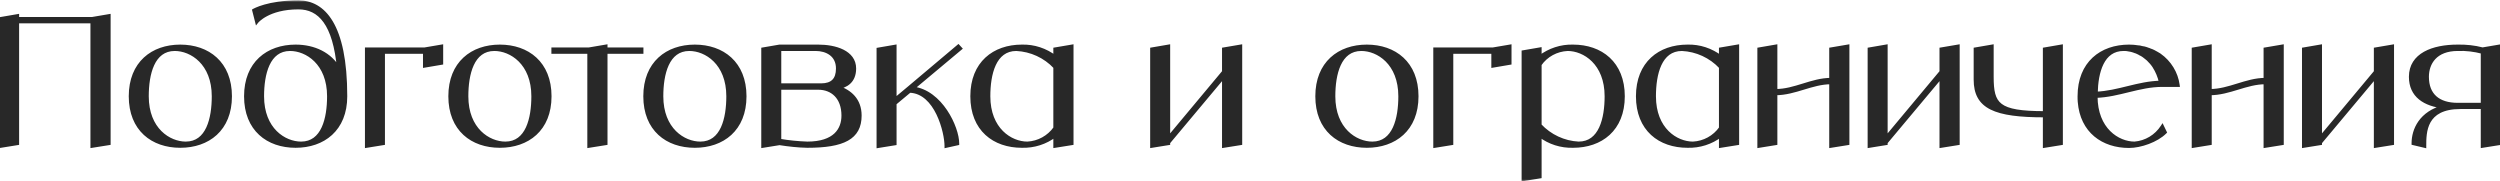 <?xml version="1.0" encoding="UTF-8"?> <svg xmlns="http://www.w3.org/2000/svg" width="565" height="41" viewBox="0 0 565 41" fill="none"><mask id="path-1-outside-1_113_118" maskUnits="userSpaceOnUse" x="-1" y="0" width="567" height="41" fill="black"><rect fill="white" x="-1" width="567" height="41"></rect><path d="M20.84 4.24L24.6 3.6V32.4L20.84 33V4.88H3.92V32.4L0.2 33V4.24L3.92 3.6V4.24H20.84ZM40.739 10.48C46.979 10.48 52.019 14.24 52.019 21.76C52.019 29.28 46.979 33 40.739 33C34.499 33 29.499 29.28 29.499 21.76C29.499 14.24 34.499 10.48 40.739 10.48ZM41.979 32.4C46.979 32.4 48.259 26.76 48.259 21.76C48.259 14.24 43.259 11.12 39.499 11.12C34.499 11.12 33.219 16.76 33.219 21.76C33.219 29.28 38.219 32.4 41.979 32.4ZM67.439 0.48C73.039 0.48 78.079 5.48 78.079 21.76C78.079 29.28 73.039 33 66.799 33C60.559 33 55.559 29.28 55.559 21.76C55.559 14.24 60.559 10.48 66.799 10.48C70.999 10.48 74.599 12.2 76.559 15.56C75.639 5.32 72.199 1.72 67.439 1.72C60.559 1.72 58.039 4.88 58.039 4.88L57.399 2.36C57.399 2.36 60.559 0.48 67.439 0.48ZM68.039 32.4C73.039 32.4 74.319 26.76 74.319 21.76C74.319 14.24 69.319 11.12 65.559 11.12C60.559 11.12 59.279 16.76 59.279 21.76C59.279 29.28 64.279 32.4 68.039 32.4ZM95.998 11.12L99.757 10.48V14.24L95.998 14.88V11.76H86.597V32.4L82.877 33V11.12H95.998ZM112.966 10.48C119.206 10.48 124.246 14.24 124.246 21.76C124.246 29.28 119.206 33 112.966 33C106.726 33 101.726 29.28 101.726 21.76C101.726 14.24 106.726 10.48 112.966 10.48ZM114.206 32.4C119.206 32.4 120.486 26.76 120.486 21.76C120.486 14.24 115.486 11.12 111.726 11.12C106.726 11.12 105.446 16.76 105.446 21.76C105.446 29.28 110.446 32.4 114.206 32.4ZM145.015 11.12V11.76H136.895V32.4L133.135 33V11.76H125.015V11.12H133.135L136.895 10.48V11.12H145.015ZM157.028 10.48C163.268 10.48 168.308 14.24 168.308 21.76C168.308 29.28 163.268 33 157.028 33C150.788 33 145.788 29.28 145.788 21.76C145.788 14.24 150.788 10.48 157.028 10.48ZM158.268 32.4C163.268 32.4 164.548 26.76 164.548 21.76C164.548 14.24 159.548 11.12 155.788 11.12C150.788 11.12 149.508 16.76 149.508 21.76C149.508 29.28 154.508 32.4 158.268 32.4ZM189.328 19.76C192.128 20.64 194.328 22.6 194.328 26.12C194.328 31.16 190.568 33 182.448 33C180.328 32.96 178.248 32.72 176.168 32.4L172.448 33V11.12L176.168 10.48H184.928C188.768 10.48 193.088 11.76 193.088 15.48C193.088 18.48 191.088 19.48 189.328 19.76ZM176.168 11.12V19.24H185.568C188.088 19.24 189.328 18 189.328 15.48C189.328 12.36 186.808 11.12 184.328 11.12H176.168ZM182.448 32.4C188.688 32.4 190.568 29.28 190.568 26.12C190.568 22 188.088 19.88 184.928 19.88H176.168V31.76C178.248 32.12 180.328 32.32 182.448 32.4ZM206.263 19.96C212.623 20.68 216.383 28.84 216.383 32.44L213.863 33C213.863 29.92 211.663 20.76 205.583 20.56L202.223 23.36V32.44L198.503 33.04V11.16L202.223 10.52V22.56L205.383 19.92L216.583 10.48L217.023 10.96L206.263 19.96ZM238.455 11.12L242.215 10.48V32.4L238.455 33V30.6C236.295 32.24 233.655 33.08 230.935 33C224.695 33 219.695 29.28 219.695 21.76C219.695 14.24 224.695 10.48 230.935 10.48C233.655 10.4 236.295 11.28 238.455 12.92V11.12ZM232.175 32.4C234.695 32.28 237.015 31 238.455 28.96V15.16C236.175 12.72 233.015 11.28 229.695 11.12C224.695 11.12 223.415 16.76 223.415 21.76C223.415 29.28 228.415 32.4 232.175 32.4ZM276.578 11.12L280.338 10.48V32.4L276.578 33V17.24L264.058 32.2V32.4L260.338 33V11.12L264.058 10.48V31.24L276.578 16.24V11.12ZM308.903 10.48C315.143 10.48 320.183 14.24 320.183 21.76C320.183 29.28 315.143 33 308.903 33C302.663 33 297.663 29.28 297.663 21.76C297.663 14.24 302.663 10.48 308.903 10.48ZM310.143 32.4C315.143 32.4 316.423 26.76 316.423 21.76C316.423 14.24 311.423 11.12 307.663 11.12C302.663 11.12 301.383 16.76 301.383 21.76C301.383 29.28 306.383 32.4 310.143 32.4ZM337.443 11.12L341.203 10.48V14.24L337.443 14.88V11.76H328.043V32.4L324.323 33V11.12H337.443ZM355.524 10.48C361.764 10.48 366.804 14.24 366.804 21.76C366.804 29.28 361.764 33 355.524 33C352.804 33.08 350.164 32.24 348.004 30.6V39.92L344.284 40.52V11.76L348.004 11.12V12.92C350.164 11.28 352.804 10.4 355.524 10.48ZM356.764 32.4C361.764 32.4 363.044 26.76 363.044 21.76C363.044 14.24 358.044 11.12 354.284 11.12C351.764 11.24 349.444 12.48 348.004 14.56V28.32C350.284 30.76 353.444 32.24 356.764 32.4ZM388.884 11.12L392.644 10.48V32.4L388.884 33V30.6C386.724 32.24 384.084 33.08 381.364 33C375.124 33 370.124 29.28 370.124 21.76C370.124 14.24 375.124 10.48 381.364 10.48C384.084 10.4 386.724 11.28 388.884 12.92V11.12ZM382.604 32.4C385.124 32.28 387.444 31 388.884 28.96V15.16C386.604 12.72 383.444 11.28 380.124 11.12C375.124 11.12 373.844 16.76 373.844 21.76C373.844 29.28 378.844 32.4 382.604 32.4ZM413.805 11.12L417.565 10.48V32.4L413.805 33V18.64C409.445 18.64 405.685 21.12 401.285 21.12V32.4L397.565 33V11.12L401.285 10.48V20.52C405.685 20.52 409.445 18 413.805 18V11.12ZM438.727 11.12L442.487 10.48V32.4L438.727 33V17.24L426.207 32.2V32.4L422.487 33V11.12L426.207 10.48V31.24L438.727 16.24V11.12ZM462.089 11.12L465.809 10.48V32.4L462.089 33V26.12C450.809 26.12 446.449 24.24 446.449 18V11.12L450.169 10.48V17.36C450.169 23.64 451.449 25.52 462.089 25.52V11.12ZM482.409 32.4C484.969 32.2 487.289 30.8 488.689 28.64L489.289 29.88C487.409 31.76 483.769 33.04 481.169 33.04C475.289 33.04 470.489 29.68 469.969 23C469.929 22.6 469.929 22.2 469.929 21.76C469.929 14.24 474.929 10.48 481.169 10.48C481.489 10.48 481.849 10.52 482.169 10.52C482.289 10.52 482.409 10.56 482.529 10.56C482.729 10.6 482.929 10.6 483.129 10.64C483.289 10.64 483.409 10.68 483.569 10.68C483.729 10.72 483.889 10.76 484.049 10.8C484.209 10.84 484.369 10.88 484.529 10.88C484.689 10.92 484.809 10.96 484.969 11C485.129 11.04 485.289 11.12 485.409 11.16C485.569 11.2 485.689 11.24 485.849 11.32C485.969 11.36 486.129 11.44 486.289 11.48C486.409 11.56 486.529 11.6 486.649 11.64C486.809 11.72 486.969 11.8 487.089 11.88C487.209 11.96 487.329 12 487.449 12.08C487.609 12.16 487.729 12.24 487.849 12.32C487.929 12.36 488.009 12.4 488.049 12.44C490.329 14.04 491.849 16.52 492.209 19.24H488.689C483.409 19.24 478.889 21.56 473.649 21.72V21.76C473.649 29.28 478.649 32.4 482.409 32.4ZM479.929 11.12C475.129 11.12 473.769 16.28 473.689 21.12C478.769 20.92 483.209 18.72 488.329 18.64C488.049 17.32 487.529 16.08 486.809 14.96C486.609 14.64 486.369 14.36 486.169 14.12C486.129 14.08 486.049 14 486.009 13.96C485.849 13.76 485.649 13.56 485.449 13.36C485.369 13.32 485.289 13.24 485.249 13.2C485.009 13 484.769 12.8 484.489 12.6C484.209 12.4 483.929 12.24 483.649 12.12C483.609 12.08 483.529 12.04 483.449 12C483.249 11.88 483.009 11.8 482.769 11.68C482.729 11.68 482.649 11.64 482.609 11.64C482.329 11.52 482.049 11.44 481.769 11.36C481.729 11.36 481.649 11.32 481.609 11.32C481.369 11.28 481.169 11.24 480.929 11.2C480.849 11.2 480.769 11.16 480.729 11.16C480.449 11.12 480.169 11.12 479.929 11.12ZM511.969 11.12L515.729 10.48V32.4L511.969 33V18.64C507.609 18.64 503.849 21.12 499.449 21.12V32.4L495.729 33V11.12L499.449 10.48V20.52C503.849 20.52 507.609 18 511.969 18V11.12ZM536.891 11.12L540.651 10.48V32.4L536.891 33V17.24L524.371 32.2V32.4L520.651 33V11.12L524.371 10.48V31.24L536.891 16.24V11.12ZM561.053 11.12L564.813 10.48V32.4L561.053 33V24.24H556.053C547.933 24.24 547.933 29.88 547.933 33L545.413 32.4C545.413 29.36 547.053 25.48 552.373 24.12C547.973 23.64 544.813 21.64 544.813 17.36C544.813 12.36 549.813 10.48 555.413 10.48C557.333 10.44 559.213 10.64 561.053 11.12ZM561.053 23.64V11.76C559.213 11.28 557.333 11.04 555.453 11.12C550.413 11.12 548.533 14.24 548.533 17.36C548.533 21.48 551.053 23.64 555.453 23.64H561.053Z"></path></mask><path d="M20.84 4.24L24.6 3.6V32.4L20.84 33V4.88H3.92V32.4L0.2 33V4.24L3.92 3.6V4.24H20.84ZM40.739 10.48C46.979 10.48 52.019 14.24 52.019 21.76C52.019 29.28 46.979 33 40.739 33C34.499 33 29.499 29.28 29.499 21.76C29.499 14.24 34.499 10.48 40.739 10.48ZM41.979 32.4C46.979 32.4 48.259 26.76 48.259 21.76C48.259 14.24 43.259 11.12 39.499 11.12C34.499 11.12 33.219 16.76 33.219 21.76C33.219 29.28 38.219 32.4 41.979 32.4ZM67.439 0.48C73.039 0.48 78.079 5.48 78.079 21.76C78.079 29.28 73.039 33 66.799 33C60.559 33 55.559 29.28 55.559 21.76C55.559 14.24 60.559 10.48 66.799 10.48C70.999 10.48 74.599 12.2 76.559 15.56C75.639 5.32 72.199 1.72 67.439 1.72C60.559 1.72 58.039 4.88 58.039 4.88L57.399 2.36C57.399 2.36 60.559 0.48 67.439 0.48ZM68.039 32.4C73.039 32.4 74.319 26.76 74.319 21.76C74.319 14.24 69.319 11.12 65.559 11.12C60.559 11.12 59.279 16.76 59.279 21.76C59.279 29.28 64.279 32.4 68.039 32.4ZM95.998 11.12L99.757 10.48V14.24L95.998 14.88V11.76H86.597V32.4L82.877 33V11.12H95.998ZM112.966 10.48C119.206 10.48 124.246 14.24 124.246 21.76C124.246 29.28 119.206 33 112.966 33C106.726 33 101.726 29.28 101.726 21.76C101.726 14.24 106.726 10.48 112.966 10.48ZM114.206 32.4C119.206 32.4 120.486 26.76 120.486 21.76C120.486 14.24 115.486 11.12 111.726 11.12C106.726 11.12 105.446 16.76 105.446 21.76C105.446 29.28 110.446 32.4 114.206 32.4ZM145.015 11.12V11.76H136.895V32.4L133.135 33V11.76H125.015V11.12H133.135L136.895 10.48V11.12H145.015ZM157.028 10.48C163.268 10.48 168.308 14.24 168.308 21.76C168.308 29.28 163.268 33 157.028 33C150.788 33 145.788 29.28 145.788 21.76C145.788 14.24 150.788 10.48 157.028 10.48ZM158.268 32.4C163.268 32.4 164.548 26.76 164.548 21.76C164.548 14.24 159.548 11.12 155.788 11.12C150.788 11.12 149.508 16.76 149.508 21.76C149.508 29.28 154.508 32.4 158.268 32.4ZM189.328 19.76C192.128 20.64 194.328 22.6 194.328 26.12C194.328 31.16 190.568 33 182.448 33C180.328 32.96 178.248 32.72 176.168 32.4L172.448 33V11.12L176.168 10.48H184.928C188.768 10.48 193.088 11.76 193.088 15.48C193.088 18.48 191.088 19.48 189.328 19.76ZM176.168 11.12V19.24H185.568C188.088 19.24 189.328 18 189.328 15.48C189.328 12.36 186.808 11.12 184.328 11.12H176.168ZM182.448 32.4C188.688 32.4 190.568 29.28 190.568 26.12C190.568 22 188.088 19.88 184.928 19.88H176.168V31.76C178.248 32.12 180.328 32.32 182.448 32.4ZM206.263 19.96C212.623 20.68 216.383 28.84 216.383 32.44L213.863 33C213.863 29.92 211.663 20.76 205.583 20.56L202.223 23.36V32.44L198.503 33.04V11.16L202.223 10.52V22.56L205.383 19.92L216.583 10.48L217.023 10.96L206.263 19.96ZM238.455 11.12L242.215 10.48V32.4L238.455 33V30.6C236.295 32.24 233.655 33.08 230.935 33C224.695 33 219.695 29.28 219.695 21.76C219.695 14.24 224.695 10.48 230.935 10.48C233.655 10.4 236.295 11.28 238.455 12.92V11.12ZM232.175 32.4C234.695 32.28 237.015 31 238.455 28.96V15.16C236.175 12.72 233.015 11.28 229.695 11.12C224.695 11.12 223.415 16.76 223.415 21.76C223.415 29.28 228.415 32.4 232.175 32.4ZM276.578 11.12L280.338 10.48V32.4L276.578 33V17.24L264.058 32.2V32.4L260.338 33V11.12L264.058 10.48V31.24L276.578 16.24V11.12ZM308.903 10.48C315.143 10.48 320.183 14.24 320.183 21.76C320.183 29.28 315.143 33 308.903 33C302.663 33 297.663 29.28 297.663 21.76C297.663 14.24 302.663 10.48 308.903 10.48ZM310.143 32.4C315.143 32.4 316.423 26.76 316.423 21.76C316.423 14.24 311.423 11.12 307.663 11.12C302.663 11.12 301.383 16.76 301.383 21.76C301.383 29.28 306.383 32.4 310.143 32.4ZM337.443 11.12L341.203 10.48V14.24L337.443 14.88V11.76H328.043V32.4L324.323 33V11.12H337.443ZM355.524 10.48C361.764 10.48 366.804 14.24 366.804 21.76C366.804 29.28 361.764 33 355.524 33C352.804 33.08 350.164 32.24 348.004 30.6V39.92L344.284 40.52V11.76L348.004 11.12V12.92C350.164 11.28 352.804 10.4 355.524 10.48ZM356.764 32.4C361.764 32.4 363.044 26.76 363.044 21.76C363.044 14.24 358.044 11.12 354.284 11.12C351.764 11.24 349.444 12.48 348.004 14.56V28.32C350.284 30.76 353.444 32.24 356.764 32.4ZM388.884 11.12L392.644 10.48V32.4L388.884 33V30.6C386.724 32.24 384.084 33.08 381.364 33C375.124 33 370.124 29.28 370.124 21.76C370.124 14.24 375.124 10.48 381.364 10.48C384.084 10.4 386.724 11.28 388.884 12.92V11.12ZM382.604 32.4C385.124 32.28 387.444 31 388.884 28.96V15.16C386.604 12.72 383.444 11.28 380.124 11.12C375.124 11.12 373.844 16.76 373.844 21.76C373.844 29.28 378.844 32.4 382.604 32.4ZM413.805 11.12L417.565 10.48V32.4L413.805 33V18.64C409.445 18.64 405.685 21.12 401.285 21.12V32.4L397.565 33V11.12L401.285 10.48V20.52C405.685 20.52 409.445 18 413.805 18V11.12ZM438.727 11.12L442.487 10.48V32.4L438.727 33V17.24L426.207 32.2V32.4L422.487 33V11.12L426.207 10.48V31.24L438.727 16.24V11.12ZM462.089 11.12L465.809 10.48V32.4L462.089 33V26.12C450.809 26.12 446.449 24.24 446.449 18V11.12L450.169 10.48V17.36C450.169 23.64 451.449 25.52 462.089 25.52V11.12ZM482.409 32.4C484.969 32.2 487.289 30.8 488.689 28.64L489.289 29.88C487.409 31.76 483.769 33.04 481.169 33.04C475.289 33.04 470.489 29.68 469.969 23C469.929 22.6 469.929 22.2 469.929 21.76C469.929 14.24 474.929 10.48 481.169 10.48C481.489 10.48 481.849 10.52 482.169 10.52C482.289 10.52 482.409 10.56 482.529 10.56C482.729 10.6 482.929 10.6 483.129 10.64C483.289 10.64 483.409 10.68 483.569 10.68C483.729 10.72 483.889 10.76 484.049 10.8C484.209 10.84 484.369 10.88 484.529 10.88C484.689 10.92 484.809 10.96 484.969 11C485.129 11.04 485.289 11.12 485.409 11.16C485.569 11.2 485.689 11.24 485.849 11.32C485.969 11.36 486.129 11.44 486.289 11.48C486.409 11.56 486.529 11.6 486.649 11.64C486.809 11.72 486.969 11.8 487.089 11.88C487.209 11.96 487.329 12 487.449 12.08C487.609 12.16 487.729 12.24 487.849 12.32C487.929 12.36 488.009 12.4 488.049 12.44C490.329 14.04 491.849 16.52 492.209 19.24H488.689C483.409 19.24 478.889 21.56 473.649 21.72V21.76C473.649 29.28 478.649 32.4 482.409 32.4ZM479.929 11.12C475.129 11.12 473.769 16.28 473.689 21.12C478.769 20.92 483.209 18.72 488.329 18.64C488.049 17.32 487.529 16.08 486.809 14.96C486.609 14.64 486.369 14.36 486.169 14.12C486.129 14.08 486.049 14 486.009 13.96C485.849 13.76 485.649 13.56 485.449 13.36C485.369 13.32 485.289 13.24 485.249 13.2C485.009 13 484.769 12.8 484.489 12.6C484.209 12.4 483.929 12.24 483.649 12.12C483.609 12.08 483.529 12.04 483.449 12C483.249 11.88 483.009 11.8 482.769 11.68C482.729 11.68 482.649 11.64 482.609 11.64C482.329 11.52 482.049 11.44 481.769 11.36C481.729 11.36 481.649 11.32 481.609 11.32C481.369 11.28 481.169 11.24 480.929 11.2C480.849 11.2 480.769 11.16 480.729 11.16C480.449 11.12 480.169 11.12 479.929 11.12ZM511.969 11.12L515.729 10.48V32.4L511.969 33V18.64C507.609 18.64 503.849 21.12 499.449 21.12V32.4L495.729 33V11.12L499.449 10.48V20.52C503.849 20.52 507.609 18 511.969 18V11.12ZM536.891 11.12L540.651 10.48V32.4L536.891 33V17.24L524.371 32.2V32.4L520.651 33V11.12L524.371 10.48V31.24L536.891 16.24V11.12ZM561.053 11.12L564.813 10.48V32.4L561.053 33V24.24H556.053C547.933 24.24 547.933 29.88 547.933 33L545.413 32.4C545.413 29.36 547.053 25.48 552.373 24.12C547.973 23.64 544.813 21.64 544.813 17.36C544.813 12.36 549.813 10.48 555.413 10.48C557.333 10.44 559.213 10.64 561.053 11.12ZM561.053 23.64V11.76C559.213 11.28 557.333 11.04 555.453 11.12C550.413 11.12 548.533 14.24 548.533 17.36C548.533 21.48 551.053 23.64 555.453 23.64H561.053Z" fill="#282828"></path><path d="M20.84 4.24V4.64H20.874L20.907 4.634L20.84 4.24ZM24.6 3.6H25V3.126L24.533 3.206L24.6 3.6ZM24.6 32.4L24.663 32.795L25 32.741V32.4H24.6ZM20.84 33H20.44V33.469L20.903 33.395L20.84 33ZM20.84 4.88H21.24V4.48H20.84V4.88ZM3.92 4.88V4.48H3.52V4.88H3.92ZM3.92 32.4L3.984 32.795L4.32 32.741V32.4H3.92ZM0.2 33H-0.2V33.47L0.264 33.395L0.2 33ZM0.2 4.24L0.132 3.846L-0.2 3.903V4.24H0.2ZM3.92 3.6H4.32V3.125L3.852 3.206L3.92 3.6ZM3.92 4.24H3.52V4.64H3.92V4.24ZM20.907 4.634L24.667 3.994L24.533 3.206L20.773 3.846L20.907 4.634ZM24.2 3.6V32.4H25V3.6H24.2ZM24.537 32.005L20.777 32.605L20.903 33.395L24.663 32.795L24.537 32.005ZM21.24 33V4.88H20.44V33H21.24ZM20.84 4.48H3.92V5.28H20.84V4.48ZM3.52 4.88V32.4H4.32V4.88H3.52ZM3.856 32.005L0.136 32.605L0.264 33.395L3.984 32.795L3.856 32.005ZM0.6 33V4.24H-0.2V33H0.6ZM0.268 4.634L3.988 3.994L3.852 3.206L0.132 3.846L0.268 4.634ZM3.52 3.6V4.24H4.32V3.6H3.52ZM3.92 4.64H20.84V3.84H3.92V4.64ZM40.739 10.88C43.781 10.88 46.497 11.796 48.448 13.594C50.394 15.387 51.619 18.094 51.619 21.76H52.419C52.419 17.906 51.125 14.973 48.99 13.006C46.862 11.044 43.938 10.08 40.739 10.08V10.88ZM51.619 21.76C51.619 25.425 50.394 28.122 48.449 29.905C46.498 31.693 43.782 32.6 40.739 32.6V33.4C43.936 33.4 46.861 32.447 48.99 30.495C51.124 28.538 52.419 25.614 52.419 21.76H51.619ZM40.739 32.6C37.697 32.6 34.991 31.694 33.05 29.906C31.115 28.123 29.899 25.427 29.899 21.76H29.099C29.099 25.613 30.384 28.537 32.508 30.494C34.628 32.447 37.542 33.4 40.739 33.4V32.6ZM29.899 21.76C29.899 18.093 31.115 15.386 33.051 13.594C34.992 11.796 37.698 10.88 40.739 10.88V10.08C37.541 10.08 34.627 11.044 32.508 13.007C30.384 14.974 29.099 17.907 29.099 21.76H29.899ZM41.979 32.8C43.31 32.8 44.412 32.423 45.307 31.763C46.198 31.106 46.865 30.184 47.357 29.123C48.338 27.011 48.659 24.282 48.659 21.76H47.859C47.859 24.238 47.541 26.829 46.632 28.787C46.179 29.761 45.588 30.562 44.833 31.119C44.082 31.672 43.149 32 41.979 32V32.8ZM48.659 21.76C48.659 14.019 43.48 10.72 39.499 10.72V11.52C43.038 11.52 47.859 14.461 47.859 21.76H48.659ZM39.499 10.72C38.169 10.72 37.067 11.097 36.171 11.757C35.28 12.414 34.614 13.336 34.122 14.396C33.141 16.509 32.819 19.238 32.819 21.76H33.619C33.619 19.282 33.938 16.691 34.847 14.733C35.3 13.759 35.891 12.958 36.646 12.401C37.397 11.848 38.33 11.52 39.499 11.52V10.72ZM32.819 21.76C32.819 29.501 37.998 32.8 41.979 32.8V32C38.44 32 33.619 29.059 33.619 21.76H32.819ZM76.559 15.56L76.213 15.761L76.957 15.524L76.559 15.56ZM58.039 4.88L57.651 4.978L57.849 5.759L58.352 5.129L58.039 4.88ZM57.399 2.36L57.194 2.016L56.938 2.169L57.011 2.458L57.399 2.36ZM67.439 0.88C70.095 0.88 72.626 2.053 74.515 5.22C76.421 8.414 77.679 13.649 77.679 21.76H78.479C78.479 13.591 77.216 8.186 75.202 4.81C73.171 1.407 70.382 0.08 67.439 0.08V0.88ZM77.679 21.76C77.679 25.425 76.454 28.122 74.508 29.905C72.558 31.693 69.842 32.6 66.799 32.6V33.4C69.996 33.4 72.92 32.447 75.049 30.495C77.184 28.538 78.479 25.614 78.479 21.76H77.679ZM66.799 32.6C63.756 32.6 61.05 31.694 59.11 29.906C57.175 28.123 55.959 25.427 55.959 21.76H55.159C55.159 25.613 56.443 28.537 58.568 30.494C60.687 32.447 63.602 33.4 66.799 33.4V32.6ZM55.959 21.76C55.959 18.093 57.175 15.386 59.111 13.594C61.051 11.796 63.757 10.88 66.799 10.88V10.08C63.601 10.08 60.686 11.044 58.567 13.007C56.443 14.974 55.159 17.907 55.159 21.76H55.959ZM66.799 10.88C70.889 10.88 74.34 12.55 76.213 15.761L76.904 15.358C74.858 11.85 71.109 10.08 66.799 10.08V10.88ZM76.957 15.524C76.495 10.376 75.395 6.831 73.763 4.566C72.113 2.275 69.939 1.32 67.439 1.32V2.12C69.699 2.12 71.624 2.965 73.114 5.034C74.623 7.129 75.703 10.504 76.16 15.596L76.957 15.524ZM67.439 1.32C63.935 1.32 61.52 2.125 59.971 2.947C59.198 3.357 58.644 3.769 58.279 4.083C58.097 4.24 57.962 4.373 57.871 4.468C57.825 4.516 57.791 4.554 57.767 4.582C57.755 4.596 57.746 4.607 57.739 4.615C57.735 4.619 57.733 4.622 57.73 4.625C57.729 4.626 57.728 4.627 57.728 4.628C57.727 4.629 57.727 4.629 57.727 4.63C57.727 4.63 57.726 4.63 57.726 4.63C57.726 4.63 57.726 4.631 58.039 4.88C58.352 5.129 58.351 5.13 58.351 5.13C58.351 5.13 58.351 5.13 58.351 5.13C58.351 5.13 58.351 5.13 58.351 5.13C58.35 5.131 58.35 5.131 58.351 5.13C58.351 5.13 58.352 5.129 58.354 5.127C58.357 5.123 58.362 5.116 58.37 5.107C58.387 5.088 58.413 5.059 58.45 5.02C58.524 4.943 58.64 4.828 58.801 4.689C59.124 4.411 59.629 4.033 60.346 3.653C61.777 2.895 64.063 2.12 67.439 2.12V1.32ZM58.426 4.782L57.786 2.262L57.011 2.458L57.651 4.978L58.426 4.782ZM57.399 2.36C57.603 2.704 57.603 2.704 57.603 2.704C57.603 2.704 57.603 2.704 57.603 2.704C57.603 2.704 57.603 2.704 57.603 2.704C57.602 2.704 57.603 2.704 57.603 2.704C57.604 2.704 57.605 2.703 57.607 2.701C57.612 2.699 57.619 2.695 57.63 2.689C57.651 2.677 57.685 2.659 57.731 2.635C57.824 2.587 57.966 2.517 58.16 2.433C58.548 2.264 59.141 2.035 59.948 1.805C61.563 1.345 64.036 0.88 67.439 0.88V0.08C63.962 0.08 61.415 0.555 59.729 1.035C58.886 1.275 58.26 1.516 57.84 1.7C57.63 1.791 57.472 1.868 57.365 1.924C57.311 1.951 57.27 1.973 57.242 1.989C57.228 1.997 57.217 2.003 57.209 2.008C57.205 2.01 57.202 2.012 57.199 2.013C57.198 2.014 57.197 2.015 57.196 2.015C57.196 2.015 57.195 2.016 57.195 2.016C57.195 2.016 57.195 2.016 57.195 2.016C57.194 2.016 57.194 2.016 57.399 2.36ZM68.039 32.8C69.369 32.8 70.471 32.423 71.367 31.763C72.258 31.106 72.924 30.184 73.416 29.123C74.398 27.011 74.719 24.282 74.719 21.76H73.919C73.919 24.238 73.6 26.829 72.691 28.787C72.239 29.761 71.647 30.562 70.892 31.119C70.141 31.672 69.208 32 68.039 32V32.8ZM74.719 21.76C74.719 14.019 69.54 10.72 65.559 10.72V11.52C69.098 11.52 73.919 14.461 73.919 21.76H74.719ZM65.559 10.72C64.228 10.72 63.127 11.097 62.231 11.757C61.34 12.414 60.673 13.336 60.181 14.396C59.2 16.509 58.879 19.238 58.879 21.76H59.679C59.679 19.282 59.998 16.691 60.907 14.733C61.359 13.759 61.95 12.958 62.706 12.401C63.456 11.848 64.389 11.52 65.559 11.52V10.72ZM58.879 21.76C58.879 29.501 64.058 32.8 68.039 32.8V32C64.5 32 59.679 29.059 59.679 21.76H58.879ZM95.998 11.12V11.52H96.031L96.065 11.514L95.998 11.12ZM99.757 10.48H100.158V10.006L99.69 10.086L99.757 10.48ZM99.757 14.24L99.825 14.634L100.158 14.578V14.24H99.757ZM95.998 14.88H95.597V15.354L96.065 15.274L95.998 14.88ZM95.998 11.76H96.397V11.36H95.998V11.76ZM86.597 11.76V11.36H86.198V11.76H86.597ZM86.597 32.4L86.661 32.795L86.998 32.741V32.4H86.597ZM82.877 33H82.478V33.47L82.941 33.395L82.877 33ZM82.877 11.12V10.72H82.478V11.12H82.877ZM96.065 11.514L99.825 10.874L99.69 10.086L95.93 10.726L96.065 11.514ZM99.358 10.48V14.24H100.158V10.48H99.358ZM99.69 13.846L95.93 14.486L96.065 15.274L99.825 14.634L99.69 13.846ZM96.397 14.88V11.76H95.597V14.88H96.397ZM95.998 11.36H86.597V12.16H95.998V11.36ZM86.198 11.76V32.4H86.998V11.76H86.198ZM86.534 32.005L82.814 32.605L82.941 33.395L86.661 32.795L86.534 32.005ZM83.278 33V11.12H82.478V33H83.278ZM82.877 11.52H95.998V10.72H82.877V11.52ZM112.966 10.88C116.008 10.88 118.724 11.796 120.675 13.594C122.621 15.387 123.846 18.094 123.846 21.76H124.646C124.646 17.906 123.351 14.973 121.217 13.006C119.088 11.044 116.164 10.08 112.966 10.08V10.88ZM123.846 21.76C123.846 25.425 122.621 28.122 120.676 29.905C118.725 31.693 116.009 32.6 112.966 32.6V33.4C116.163 33.4 119.087 32.447 121.216 30.495C123.351 28.538 124.646 25.614 124.646 21.76H123.846ZM112.966 32.6C109.923 32.6 107.218 31.694 105.277 29.906C103.342 28.123 102.126 25.427 102.126 21.76H101.326C101.326 25.613 102.61 28.537 104.735 30.494C106.854 32.447 109.769 33.4 112.966 33.4V32.6ZM102.126 21.76C102.126 18.093 103.342 15.386 105.278 13.594C107.219 11.796 109.924 10.88 112.966 10.88V10.08C109.768 10.08 106.853 11.044 104.734 13.007C102.61 14.974 101.326 17.907 101.326 21.76H102.126ZM114.206 32.8C115.537 32.8 116.638 32.423 117.534 31.763C118.425 31.106 119.091 30.184 119.584 29.123C120.565 27.011 120.886 24.282 120.886 21.76H120.086C120.086 24.238 119.767 26.829 118.858 28.787C118.406 29.761 117.814 30.562 117.059 31.119C116.309 31.672 115.375 32 114.206 32V32.8ZM120.886 21.76C120.886 14.019 115.707 10.72 111.726 10.72V11.52C115.265 11.52 120.086 14.461 120.086 21.76H120.886ZM111.726 10.72C110.395 10.72 109.294 11.097 108.398 11.757C107.507 12.414 106.841 13.336 106.348 14.396C105.367 16.509 105.046 19.238 105.046 21.76H105.846C105.846 19.282 106.165 16.691 107.074 14.733C107.526 13.759 108.117 12.958 108.873 12.401C109.623 11.848 110.557 11.52 111.726 11.52V10.72ZM105.046 21.76C105.046 29.501 110.225 32.8 114.206 32.8V32C110.667 32 105.846 29.059 105.846 21.76H105.046ZM145.015 11.12H145.415V10.72H145.015V11.12ZM145.015 11.76V12.16H145.415V11.76H145.015ZM136.895 11.76V11.36H136.495V11.76H136.895ZM136.895 32.4L136.958 32.795L137.295 32.741V32.4H136.895ZM133.135 33H132.735V33.469L133.198 33.395L133.135 33ZM133.135 11.76H133.535V11.36H133.135V11.76ZM125.015 11.76H124.615V12.16H125.015V11.76ZM125.015 11.12V10.72H124.615V11.12H125.015ZM133.135 11.12V11.52H133.169L133.202 11.514L133.135 11.12ZM136.895 10.48H137.295V10.006L136.828 10.086L136.895 10.48ZM136.895 11.12H136.495V11.52H136.895V11.12ZM144.615 11.12V11.76H145.415V11.12H144.615ZM145.015 11.36H136.895V12.16H145.015V11.36ZM136.495 11.76V32.4H137.295V11.76H136.495ZM136.832 32.005L133.072 32.605L133.198 33.395L136.958 32.795L136.832 32.005ZM133.535 33V11.76H132.735V33H133.535ZM133.135 11.36H125.015V12.16H133.135V11.36ZM125.415 11.76V11.12H124.615V11.76H125.415ZM125.015 11.52H133.135V10.72H125.015V11.52ZM133.202 11.514L136.962 10.874L136.828 10.086L133.068 10.726L133.202 11.514ZM136.495 10.48V11.12H137.295V10.48H136.495ZM136.895 11.52H145.015V10.72H136.895V11.52ZM157.028 10.88C160.07 10.88 162.786 11.796 164.737 13.594C166.683 15.387 167.908 18.094 167.908 21.76H168.708C168.708 17.906 167.414 14.973 165.28 13.006C163.151 11.044 160.227 10.08 157.028 10.08V10.88ZM167.908 21.76C167.908 25.425 166.683 28.122 164.738 29.905C162.787 31.693 160.071 32.6 157.028 32.6V33.4C160.225 33.4 163.15 32.447 165.279 30.495C167.414 28.538 168.708 25.614 168.708 21.76H167.908ZM157.028 32.6C153.986 32.6 151.28 31.694 149.339 29.906C147.404 28.123 146.188 25.427 146.188 21.76H145.388C145.388 25.613 146.673 28.537 148.797 30.494C150.917 32.447 153.831 33.4 157.028 33.4V32.6ZM146.188 21.76C146.188 18.093 147.404 15.386 149.34 13.594C151.281 11.796 153.987 10.88 157.028 10.88V10.08C153.83 10.08 150.916 11.044 148.797 13.007C146.673 14.974 145.388 17.907 145.388 21.76H146.188ZM158.268 32.8C159.599 32.8 160.701 32.423 161.596 31.763C162.487 31.106 163.154 30.184 163.646 29.123C164.627 27.011 164.948 24.282 164.948 21.76H164.148C164.148 24.238 163.83 26.829 162.921 28.787C162.468 29.761 161.877 30.562 161.122 31.119C160.371 31.672 159.438 32 158.268 32V32.8ZM164.948 21.76C164.948 14.019 159.769 10.72 155.788 10.72V11.52C159.328 11.52 164.148 14.461 164.148 21.76H164.948ZM155.788 10.72C154.458 10.72 153.356 11.097 152.46 11.757C151.569 12.414 150.903 13.336 150.411 14.396C149.43 16.509 149.108 19.238 149.108 21.76H149.908C149.908 19.282 150.227 16.691 151.136 14.733C151.589 13.759 152.18 12.958 152.935 12.401C153.686 11.848 154.619 11.52 155.788 11.52V10.72ZM149.108 21.76C149.108 29.501 154.288 32.8 158.268 32.8V32C154.729 32 149.908 29.059 149.908 21.76H149.108ZM189.328 19.76L189.265 19.365L189.208 20.142L189.328 19.76ZM182.448 33L182.44 33.4H182.448V33ZM176.168 32.4L176.229 32.005L176.166 31.995L176.104 32.005L176.168 32.4ZM172.448 33H172.048V33.47L172.512 33.395L172.448 33ZM172.448 11.12L172.38 10.726L172.048 10.783V11.12H172.448ZM176.168 10.48V10.08H176.134L176.1 10.086L176.168 10.48ZM176.168 11.12V10.72H175.768V11.12H176.168ZM176.168 19.24H175.768V19.64H176.168V19.24ZM182.448 32.4L182.433 32.8L182.44 32.8H182.448V32.4ZM176.168 19.88V19.48H175.768V19.88H176.168ZM176.168 31.76H175.768V32.097L176.1 32.154L176.168 31.76ZM189.208 20.142C190.558 20.566 191.737 21.242 192.575 22.212C193.409 23.175 193.928 24.45 193.928 26.12H194.728C194.728 24.27 194.147 22.805 193.18 21.688C192.219 20.578 190.897 19.834 189.448 19.378L189.208 20.142ZM193.928 26.12C193.928 27.331 193.702 28.321 193.262 29.13C192.823 29.936 192.158 30.587 191.238 31.101C189.378 32.138 186.496 32.6 182.448 32.6V33.4C186.52 33.4 189.578 32.942 191.628 31.799C192.662 31.223 193.445 30.469 193.965 29.512C194.483 28.559 194.728 27.429 194.728 26.12H193.928ZM182.455 32.6C180.36 32.56 178.299 32.323 176.229 32.005L176.107 32.795C178.196 33.117 180.296 33.359 182.44 33.4L182.455 32.6ZM176.104 32.005L172.384 32.605L172.512 33.395L176.232 32.795L176.104 32.005ZM172.848 33V11.12H172.048V33H172.848ZM172.516 11.514L176.236 10.874L176.1 10.086L172.38 10.726L172.516 11.514ZM176.168 10.88H184.928V10.08H176.168V10.88ZM184.928 10.88C186.814 10.88 188.784 11.196 190.268 11.942C191.737 12.681 192.688 13.815 192.688 15.48H193.488C193.488 13.425 192.279 12.059 190.628 11.228C188.991 10.404 186.882 10.08 184.928 10.08V10.88ZM192.688 15.48C192.688 16.881 192.226 17.77 191.598 18.345C190.957 18.933 190.102 19.232 189.265 19.365L189.391 20.155C190.313 20.008 191.339 19.667 192.138 18.935C192.95 18.191 193.488 17.079 193.488 15.48H192.688ZM175.768 11.12V19.24H176.568V11.12H175.768ZM176.168 19.64H185.568V18.84H176.168V19.64ZM185.568 19.64C186.888 19.64 187.948 19.315 188.676 18.588C189.403 17.861 189.728 16.8 189.728 15.48H188.928C188.928 16.68 188.633 17.499 188.11 18.022C187.587 18.545 186.768 18.84 185.568 18.84V19.64ZM189.728 15.48C189.728 13.797 189.041 12.587 187.997 11.809C186.969 11.044 185.627 10.72 184.328 10.72V11.52C185.509 11.52 186.667 11.816 187.519 12.451C188.355 13.073 188.928 14.043 188.928 15.48H189.728ZM184.328 10.72H176.168V11.52H184.328V10.72ZM182.448 32.8C185.63 32.8 187.773 32.004 189.122 30.736C190.473 29.466 190.968 27.778 190.968 26.12H190.168C190.168 27.622 189.723 29.074 188.574 30.154C187.422 31.236 185.505 32 182.448 32V32.8ZM190.968 26.12C190.968 23.979 190.322 22.311 189.22 21.176C188.118 20.042 186.598 19.48 184.928 19.48V20.28C186.417 20.28 187.718 20.778 188.646 21.734C189.574 22.689 190.168 24.141 190.168 26.12H190.968ZM184.928 19.48H176.168V20.28H184.928V19.48ZM175.768 19.88V31.76H176.568V19.88H175.768ZM176.1 32.154C178.199 32.518 180.297 32.719 182.433 32.8L182.463 32C180.358 31.921 178.296 31.722 176.236 31.366L176.1 32.154ZM206.263 19.96L206.006 19.653L205.289 20.252L206.218 20.358L206.263 19.96ZM216.383 32.44L216.469 32.831L216.783 32.761V32.44H216.383ZM213.863 33H213.463V33.499L213.949 33.391L213.863 33ZM205.583 20.56L205.596 20.16L205.443 20.155L205.326 20.253L205.583 20.56ZM202.223 23.36L201.966 23.053L201.823 23.173V23.36H202.223ZM202.223 32.44L202.286 32.835L202.623 32.781V32.44H202.223ZM198.503 33.04H198.103V33.51L198.566 33.435L198.503 33.04ZM198.503 11.16L198.435 10.766L198.103 10.823V11.16H198.503ZM202.223 10.52H202.623V10.045L202.155 10.126L202.223 10.52ZM202.223 22.56H201.823V23.415L202.479 22.867L202.223 22.56ZM205.383 19.92L205.639 20.227L205.64 20.226L205.383 19.92ZM216.583 10.48L216.877 10.21L216.618 9.927L216.325 10.174L216.583 10.48ZM217.023 10.96L217.279 11.267L217.6 10.998L217.317 10.69L217.023 10.96ZM206.218 20.358C209.233 20.699 211.673 22.812 213.376 25.343C215.08 27.878 215.983 30.742 215.983 32.44H216.783C216.783 30.538 215.805 27.522 214.039 24.897C212.272 22.268 209.652 19.941 206.307 19.562L206.218 20.358ZM216.296 32.05L213.776 32.609L213.949 33.391L216.469 32.831L216.296 32.05ZM214.263 33C214.263 31.398 213.698 28.279 212.362 25.525C211.032 22.783 208.864 20.268 205.596 20.16L205.569 20.96C208.381 21.052 210.353 23.217 211.643 25.875C212.927 28.521 213.463 31.522 213.463 33H214.263ZM205.326 20.253L201.966 23.053L202.479 23.667L205.839 20.867L205.326 20.253ZM201.823 23.36V32.44H202.623V23.36H201.823ZM202.159 32.045L198.439 32.645L198.566 33.435L202.286 32.835L202.159 32.045ZM198.903 33.04V11.16H198.103V33.04H198.903ZM198.57 11.554L202.29 10.914L202.155 10.126L198.435 10.766L198.57 11.554ZM201.823 10.52V22.56H202.623V10.52H201.823ZM202.479 22.867L205.639 20.227L205.126 19.613L201.966 22.253L202.479 22.867ZM205.64 20.226L216.84 10.786L216.325 10.174L205.125 19.614L205.64 20.226ZM216.288 10.75L216.728 11.23L217.317 10.69L216.877 10.21L216.288 10.75ZM216.766 10.653L206.006 19.653L206.519 20.267L217.279 11.267L216.766 10.653ZM238.455 11.12L238.388 10.726L238.055 10.782V11.12H238.455ZM242.215 10.48H242.615V10.006L242.148 10.086L242.215 10.48ZM242.215 32.4L242.278 32.795L242.615 32.741V32.4H242.215ZM238.455 33H238.055V33.469L238.518 33.395L238.455 33ZM238.455 30.6H238.855V29.794L238.213 30.281L238.455 30.6ZM230.935 33L230.946 32.6H230.935V33ZM230.935 10.48V10.88L230.946 10.88L230.935 10.48ZM238.455 12.92L238.213 13.239L238.855 13.726V12.92H238.455ZM232.175 32.4V32.8H232.184L232.194 32.8L232.175 32.4ZM238.455 28.96L238.781 29.191L238.855 29.087V28.96H238.455ZM238.455 15.16H238.855V15.002L238.747 14.887L238.455 15.16ZM229.695 11.12L229.714 10.72L229.704 10.72H229.695V11.12ZM238.522 11.514L242.282 10.874L242.148 10.086L238.388 10.726L238.522 11.514ZM241.815 10.48V32.4H242.615V10.48H241.815ZM242.152 32.005L238.392 32.605L238.518 33.395L242.278 32.795L242.152 32.005ZM238.855 33V30.6H238.055V33H238.855ZM238.213 30.281C236.126 31.866 233.576 32.678 230.946 32.6L230.923 33.4C233.734 33.483 236.463 32.614 238.697 30.919L238.213 30.281ZM230.935 32.6C227.892 32.6 225.186 31.694 223.246 29.906C221.31 28.123 220.095 25.427 220.095 21.76H219.295C219.295 25.613 220.579 28.537 222.704 30.494C224.823 32.447 227.738 33.4 230.935 33.4V32.6ZM220.095 21.76C220.095 18.093 221.311 15.386 223.246 13.594C225.187 11.796 227.893 10.88 230.935 10.88V10.08C227.736 10.08 224.822 11.044 222.703 13.007C220.579 14.974 219.295 17.907 219.295 21.76H220.095ZM230.946 10.88C233.572 10.803 236.123 11.652 238.213 13.239L238.697 12.601C236.466 10.908 233.738 9.997 230.923 10.08L230.946 10.88ZM238.855 12.92V11.12H238.055V12.92H238.855ZM232.194 32.8C234.837 32.674 237.27 31.331 238.781 29.191L238.128 28.729C236.759 30.669 234.552 31.886 232.156 32.001L232.194 32.8ZM238.855 28.96V15.16H238.055V28.96H238.855ZM238.747 14.887C236.395 12.37 233.136 10.885 229.714 10.72L229.675 11.52C232.893 11.675 235.955 13.07 238.162 15.433L238.747 14.887ZM229.695 10.72C228.364 10.72 227.262 11.097 226.367 11.757C225.476 12.414 224.809 13.336 224.317 14.396C223.336 16.509 223.015 19.238 223.015 21.76H223.815C223.815 19.282 224.134 16.691 225.042 14.733C225.495 13.759 226.086 12.958 226.841 12.401C227.592 11.848 228.525 11.52 229.695 11.52V10.72ZM223.015 21.76C223.015 29.501 228.194 32.8 232.175 32.8V32C228.636 32 223.815 29.059 223.815 21.76H223.015ZM276.578 11.12L276.511 10.726L276.178 10.782V11.12H276.578ZM280.338 10.48H280.738V10.006L280.271 10.086L280.338 10.48ZM280.338 32.4L280.401 32.795L280.738 32.741V32.4H280.338ZM276.578 33H276.178V33.469L276.641 33.395L276.578 33ZM276.578 17.24H276.978V16.139L276.272 16.983L276.578 17.24ZM264.058 32.2L263.752 31.943L263.658 32.055V32.2H264.058ZM264.058 32.4L264.122 32.795L264.458 32.741V32.4H264.058ZM260.338 33H259.938V33.47L260.402 33.395L260.338 33ZM260.338 11.12L260.271 10.726L259.938 10.783V11.12H260.338ZM264.058 10.48H264.458V10.005L263.991 10.086L264.058 10.48ZM264.058 31.24H263.658V32.343L264.366 31.496L264.058 31.24ZM276.578 16.24L276.886 16.496L276.978 16.385V16.24H276.578ZM276.646 11.514L280.406 10.874L280.271 10.086L276.511 10.726L276.646 11.514ZM279.938 10.48V32.4H280.738V10.48H279.938ZM280.275 32.005L276.515 32.605L276.641 33.395L280.401 32.795L280.275 32.005ZM276.978 33V17.24H276.178V33H276.978ZM276.272 16.983L263.752 31.943L264.365 32.457L276.885 17.497L276.272 16.983ZM263.658 32.2V32.4H264.458V32.2H263.658ZM263.995 32.005L260.275 32.605L260.402 33.395L264.122 32.795L263.995 32.005ZM260.738 33V11.12H259.938V33H260.738ZM260.406 11.514L264.126 10.874L263.991 10.086L260.271 10.726L260.406 11.514ZM263.658 10.48V31.24H264.458V10.48H263.658ZM264.366 31.496L276.886 16.496L276.271 15.984L263.751 30.984L264.366 31.496ZM276.978 16.24V11.12H276.178V16.24H276.978ZM308.903 10.88C311.945 10.88 314.661 11.796 316.612 13.594C318.558 15.387 319.783 18.094 319.783 21.76H320.583C320.583 17.906 319.289 14.973 317.155 13.006C315.026 11.044 312.102 10.08 308.903 10.08V10.88ZM319.783 21.76C319.783 25.425 318.558 28.122 316.613 29.905C314.662 31.693 311.946 32.6 308.903 32.6V33.4C312.1 33.4 315.025 32.447 317.154 30.495C319.289 28.538 320.583 25.614 320.583 21.76H319.783ZM308.903 32.6C305.861 32.6 303.155 31.694 301.214 29.906C299.279 28.123 298.063 25.427 298.063 21.76H297.263C297.263 25.613 298.548 28.537 300.672 30.494C302.792 32.447 305.706 33.4 308.903 33.4V32.6ZM298.063 21.76C298.063 18.093 299.279 15.386 301.215 13.594C303.156 11.796 305.862 10.88 308.903 10.88V10.08C305.705 10.08 302.791 11.044 300.672 13.007C298.548 14.974 297.263 17.907 297.263 21.76H298.063ZM310.143 32.8C311.474 32.8 312.576 32.423 313.471 31.763C314.362 31.106 315.029 30.184 315.521 29.123C316.502 27.011 316.823 24.282 316.823 21.76H316.023C316.023 24.238 315.705 26.829 314.796 28.787C314.343 29.761 313.752 30.562 312.997 31.119C312.246 31.672 311.313 32 310.143 32V32.8ZM316.823 21.76C316.823 14.019 311.644 10.72 307.663 10.72V11.52C311.203 11.52 316.023 14.461 316.023 21.76H316.823ZM307.663 10.72C306.333 10.72 305.231 11.097 304.335 11.757C303.444 12.414 302.778 13.336 302.286 14.396C301.305 16.509 300.983 19.238 300.983 21.76H301.783C301.783 19.282 302.102 16.691 303.011 14.733C303.464 13.759 304.055 12.958 304.81 12.401C305.561 11.848 306.494 11.52 307.663 11.52V10.72ZM300.983 21.76C300.983 29.501 306.163 32.8 310.143 32.8V32C306.604 32 301.783 29.059 301.783 21.76H300.983ZM337.443 11.12V11.52H337.477L337.51 11.514L337.443 11.12ZM341.203 10.48H341.603V10.006L341.136 10.086L341.203 10.48ZM341.203 14.24L341.27 14.634L341.603 14.578V14.24H341.203ZM337.443 14.88H337.043V15.354L337.51 15.274L337.443 14.88ZM337.443 11.76H337.843V11.36H337.443V11.76ZM328.043 11.76V11.36H327.643V11.76H328.043ZM328.043 32.4L328.107 32.795L328.443 32.741V32.4H328.043ZM324.323 33H323.923V33.47L324.387 33.395L324.323 33ZM324.323 11.12V10.72H323.923V11.12H324.323ZM337.51 11.514L341.27 10.874L341.136 10.086L337.376 10.726L337.51 11.514ZM340.803 10.48V14.24H341.603V10.48H340.803ZM341.136 13.846L337.376 14.486L337.51 15.274L341.27 14.634L341.136 13.846ZM337.843 14.88V11.76H337.043V14.88H337.843ZM337.443 11.36H328.043V12.16H337.443V11.36ZM327.643 11.76V32.4H328.443V11.76H327.643ZM327.979 32.005L324.259 32.605L324.387 33.395L328.107 32.795L327.979 32.005ZM324.723 33V11.12H323.923V33H324.723ZM324.323 11.52H337.443V10.72H324.323V11.52ZM355.524 10.48L355.512 10.88H355.524V10.48ZM355.524 33V32.6L355.512 32.6L355.524 33ZM348.004 30.6L348.246 30.281L347.604 29.794V30.6H348.004ZM348.004 39.92L348.067 40.315L348.404 40.261V39.92H348.004ZM344.284 40.52H343.884V40.99L344.347 40.915L344.284 40.52ZM344.284 11.76L344.216 11.366L343.884 11.423V11.76H344.284ZM348.004 11.12H348.404V10.645L347.936 10.726L348.004 11.12ZM348.004 12.92H347.604V13.726L348.246 13.239L348.004 12.92ZM356.764 32.4L356.744 32.8L356.754 32.8H356.764V32.4ZM354.284 11.12V10.72H354.274L354.265 10.72L354.284 11.12ZM348.004 14.56L347.675 14.332L347.604 14.435V14.56H348.004ZM348.004 28.32H347.604V28.478L347.711 28.593L348.004 28.32ZM355.524 10.88C358.566 10.88 361.281 11.796 363.233 13.594C365.179 15.387 366.404 18.094 366.404 21.76H367.204C367.204 17.906 365.909 14.973 363.775 13.006C361.646 11.044 358.722 10.08 355.524 10.08V10.88ZM366.404 21.76C366.404 25.425 365.179 28.122 363.233 29.905C361.283 31.693 358.567 32.6 355.524 32.6V33.4C358.721 33.4 361.645 32.447 363.774 30.495C365.909 28.538 367.204 25.614 367.204 21.76H366.404ZM355.512 32.6C352.883 32.678 350.332 31.866 348.246 30.281L347.762 30.919C349.995 32.614 352.725 33.483 355.536 33.4L355.512 32.6ZM347.604 30.6V39.92H348.404V30.6H347.604ZM347.94 39.525L344.22 40.125L344.347 40.915L348.067 40.315L347.94 39.525ZM344.684 40.52V11.76H343.884V40.52H344.684ZM344.352 12.154L348.072 11.514L347.936 10.726L344.216 11.366L344.352 12.154ZM347.604 11.12V12.92H348.404V11.12H347.604ZM348.246 13.239C350.335 11.652 352.887 10.803 355.512 10.88L355.536 10.08C352.721 9.997 349.992 10.908 347.762 12.601L348.246 13.239ZM356.764 32.8C358.094 32.8 359.196 32.423 360.092 31.763C360.983 31.106 361.649 30.184 362.142 29.123C363.123 27.011 363.444 24.282 363.444 21.76H362.644C362.644 24.238 362.325 26.829 361.416 28.787C360.963 29.761 360.372 30.562 359.617 31.119C358.866 31.672 357.933 32 356.764 32V32.8ZM363.444 21.76C363.444 14.019 358.265 10.72 354.284 10.72V11.52C357.823 11.52 362.644 14.461 362.644 21.76H363.444ZM354.265 10.72C351.625 10.846 349.188 12.146 347.675 14.332L348.333 14.788C349.699 12.814 351.902 11.634 354.303 11.52L354.265 10.72ZM347.604 14.56V28.32H348.404V14.56H347.604ZM347.711 28.593C350.061 31.108 353.319 32.634 356.744 32.8L356.783 32.001C353.569 31.846 350.506 30.412 348.296 28.047L347.711 28.593ZM388.884 11.12L388.817 10.726L388.484 10.782V11.12H388.884ZM392.644 10.48H393.044V10.006L392.577 10.086L392.644 10.48ZM392.644 32.4L392.707 32.795L393.044 32.741V32.4H392.644ZM388.884 33H388.484V33.469L388.947 33.395L388.884 33ZM388.884 30.6H389.284V29.794L388.642 30.281L388.884 30.6ZM381.364 33L381.376 32.6H381.364V33ZM381.364 10.48V10.88L381.376 10.88L381.364 10.48ZM388.884 12.92L388.642 13.239L389.284 13.726V12.92H388.884ZM382.604 32.4V32.8H382.614L382.623 32.8L382.604 32.4ZM388.884 28.96L389.211 29.191L389.284 29.087V28.96H388.884ZM388.884 15.16H389.284V15.002L389.177 14.887L388.884 15.16ZM380.124 11.12L380.144 10.72L380.134 10.72H380.124V11.12ZM388.951 11.514L392.711 10.874L392.577 10.086L388.817 10.726L388.951 11.514ZM392.244 10.48V32.4H393.044V10.48H392.244ZM392.581 32.005L388.821 32.605L388.947 33.395L392.707 32.795L392.581 32.005ZM389.284 33V30.6H388.484V33H389.284ZM388.642 30.281C386.556 31.866 384.006 32.678 381.376 32.6L381.353 33.4C384.163 33.483 386.893 32.614 389.126 30.919L388.642 30.281ZM381.364 32.6C378.321 32.6 375.616 31.694 373.675 29.906C371.74 28.123 370.524 25.427 370.524 21.76H369.724C369.724 25.613 371.009 28.537 373.133 30.494C375.253 32.447 378.167 33.4 381.364 33.4V32.6ZM370.524 21.76C370.524 18.093 371.74 15.386 373.676 13.594C375.617 11.796 378.323 10.88 381.364 10.88V10.08C378.166 10.08 375.252 11.044 373.133 13.007C371.008 14.974 369.724 17.907 369.724 21.76H370.524ZM381.376 10.88C384.002 10.803 386.553 11.652 388.642 13.239L389.126 12.601C386.896 10.908 384.167 9.997 381.353 10.08L381.376 10.88ZM389.284 12.92V11.12H388.484V12.92H389.284ZM382.623 32.8C385.267 32.674 387.7 31.331 389.211 29.191L388.558 28.729C387.189 30.669 384.982 31.886 382.585 32.001L382.623 32.8ZM389.284 28.96V15.16H388.484V28.96H389.284ZM389.177 14.887C386.824 12.37 383.566 10.885 380.144 10.72L380.105 11.52C383.323 11.675 386.384 13.07 388.592 15.433L389.177 14.887ZM380.124 10.72C378.794 10.72 377.692 11.097 376.796 11.757C375.905 12.414 375.239 13.336 374.747 14.396C373.766 16.509 373.444 19.238 373.444 21.76H374.244C374.244 19.282 374.563 16.691 375.472 14.733C375.925 13.759 376.516 12.958 377.271 12.401C378.022 11.848 378.955 11.52 380.124 11.52V10.72ZM373.444 21.76C373.444 29.501 378.623 32.8 382.604 32.8V32C379.065 32 374.244 29.059 374.244 21.76H373.444ZM413.805 11.12L413.738 10.726L413.405 10.782V11.12H413.805ZM417.565 10.48H417.965V10.006L417.498 10.086L417.565 10.48ZM417.565 32.4L417.628 32.795L417.965 32.741V32.4H417.565ZM413.805 33H413.405V33.469L413.868 33.395L413.805 33ZM413.805 18.64H414.205V18.24H413.805V18.64ZM401.285 21.12V20.72H400.885V21.12H401.285ZM401.285 32.4L401.349 32.795L401.685 32.741V32.4H401.285ZM397.565 33H397.165V33.47L397.629 33.395L397.565 33ZM397.565 11.12L397.497 10.726L397.165 10.783V11.12H397.565ZM401.285 10.48H401.685V10.005L401.217 10.086L401.285 10.48ZM401.285 20.52H400.885V20.92H401.285V20.52ZM413.805 18V18.4H414.205V18H413.805ZM413.872 11.514L417.632 10.874L417.498 10.086L413.738 10.726L413.872 11.514ZM417.165 10.48V32.4H417.965V10.48H417.165ZM417.502 32.005L413.742 32.605L413.868 33.395L417.628 32.795L417.502 32.005ZM414.205 33V18.64H413.405V33H414.205ZM413.805 18.24C411.556 18.24 409.469 18.88 407.443 19.497C405.4 20.12 403.416 20.72 401.285 20.72V21.52C403.554 21.52 405.65 20.88 407.677 20.263C409.721 19.64 411.694 19.04 413.805 19.04V18.24ZM400.885 21.12V32.4H401.685V21.12H400.885ZM401.221 32.005L397.501 32.605L397.629 33.395L401.349 32.795L401.221 32.005ZM397.965 33V11.12H397.165V33H397.965ZM397.633 11.514L401.353 10.874L401.217 10.086L397.497 10.726L397.633 11.514ZM400.885 10.48V20.52H401.685V10.48H400.885ZM401.285 20.92C403.555 20.92 405.652 20.269 407.678 19.642C409.723 19.009 411.695 18.4 413.805 18.4V17.6C411.555 17.6 409.467 18.251 407.442 18.878C405.398 19.511 403.415 20.12 401.285 20.12V20.92ZM414.205 18V11.12H413.405V18H414.205ZM438.727 11.12L438.66 10.726L438.327 10.782V11.12H438.727ZM442.487 10.48H442.887V10.006L442.42 10.086L442.487 10.48ZM442.487 32.4L442.55 32.795L442.887 32.741V32.4H442.487ZM438.727 33H438.327V33.469L438.79 33.395L438.727 33ZM438.727 17.24H439.127V16.139L438.42 16.983L438.727 17.24ZM426.207 32.2L425.9 31.943L425.807 32.055V32.2H426.207ZM426.207 32.4L426.271 32.795L426.607 32.741V32.4H426.207ZM422.487 33H422.087V33.47L422.551 33.395L422.487 33ZM422.487 11.12L422.419 10.726L422.087 10.783V11.12H422.487ZM426.207 10.48H426.607V10.005L426.139 10.086L426.207 10.48ZM426.207 31.24H425.807V32.343L426.514 31.496L426.207 31.24ZM438.727 16.24L439.034 16.496L439.127 16.385V16.24H438.727ZM438.794 11.514L442.554 10.874L442.42 10.086L438.66 10.726L438.794 11.514ZM442.087 10.48V32.4H442.887V10.48H442.087ZM442.424 32.005L438.664 32.605L438.79 33.395L442.55 32.795L442.424 32.005ZM439.127 33V17.24H438.327V33H439.127ZM438.42 16.983L425.9 31.943L426.514 32.457L439.034 17.497L438.42 16.983ZM425.807 32.2V32.4H426.607V32.2H425.807ZM426.143 32.005L422.423 32.605L422.551 33.395L426.271 32.795L426.143 32.005ZM422.887 33V11.12H422.087V33H422.887ZM422.555 11.514L426.275 10.874L426.139 10.086L422.419 10.726L422.555 11.514ZM425.807 10.48V31.24H426.607V10.48H425.807ZM426.514 31.496L439.034 16.496L438.42 15.984L425.9 30.984L426.514 31.496ZM439.127 16.24V11.12H438.327V16.24H439.127ZM462.089 11.12L462.021 10.726L461.689 10.783V11.12H462.089ZM465.809 10.48H466.209V10.005L465.741 10.086L465.809 10.48ZM465.809 32.4L465.872 32.795L466.209 32.741V32.4H465.809ZM462.089 33H461.689V33.47L462.152 33.395L462.089 33ZM462.089 26.12H462.489V25.72H462.089V26.12ZM446.449 11.12L446.381 10.726L446.049 10.783V11.12H446.449ZM450.169 10.48H450.569V10.005L450.101 10.086L450.169 10.48ZM462.089 25.52V25.92H462.489V25.52H462.089ZM462.157 11.514L465.877 10.874L465.741 10.086L462.021 10.726L462.157 11.514ZM465.409 10.48V32.4H466.209V10.48H465.409ZM465.745 32.005L462.025 32.605L462.152 33.395L465.872 32.795L465.745 32.005ZM462.489 33V26.12H461.689V33H462.489ZM462.089 25.72C456.448 25.72 452.625 25.246 450.218 24.042C449.028 23.447 448.196 22.679 447.656 21.707C447.114 20.73 446.849 19.515 446.849 18H446.049C446.049 19.605 446.329 20.965 446.957 22.095C447.587 23.231 448.55 24.103 449.86 24.758C452.453 26.054 456.449 26.52 462.089 26.52V25.72ZM446.849 18V11.12H446.049V18H446.849ZM446.517 11.514L450.237 10.874L450.101 10.086L446.381 10.726L446.517 11.514ZM449.769 10.48V17.36H450.569V10.48H449.769ZM449.769 17.36C449.769 20.486 450.073 22.726 451.897 24.113C452.794 24.796 454.023 25.243 455.671 25.523C457.32 25.802 459.421 25.92 462.089 25.92V25.12C459.437 25.12 457.388 25.003 455.804 24.734C454.219 24.465 453.133 24.049 452.381 23.477C450.904 22.354 450.569 20.514 450.569 17.36H449.769ZM462.489 25.52V11.12H461.689V25.52H462.489ZM482.409 32.4V32.8H482.425L482.44 32.799L482.409 32.4ZM488.689 28.64L489.049 28.466L488.74 27.826L488.353 28.422L488.689 28.64ZM489.289 29.88L489.572 30.163L489.773 29.962L489.649 29.706L489.289 29.88ZM469.969 23L470.368 22.969L470.367 22.96L469.969 23ZM482.529 10.56L482.608 10.168L482.569 10.16H482.529V10.56ZM483.129 10.64L483.051 11.032L483.089 11.04H483.129V10.64ZM483.569 10.68L483.666 10.292L483.618 10.28H483.569V10.68ZM484.049 10.8L483.952 11.188L483.952 11.188L484.049 10.8ZM484.529 10.88L484.626 10.492L484.578 10.48H484.529V10.88ZM485.409 11.16L485.283 11.54L485.297 11.544L485.312 11.548L485.409 11.16ZM485.849 11.32L485.67 11.678L485.696 11.691L485.723 11.7L485.849 11.32ZM486.289 11.48L486.511 11.147L486.453 11.109L486.386 11.092L486.289 11.48ZM486.649 11.64L486.828 11.282L486.803 11.27L486.776 11.261L486.649 11.64ZM487.089 11.88L486.867 12.213L486.867 12.213L487.089 11.88ZM487.449 12.08L487.227 12.413L487.248 12.427L487.27 12.438L487.449 12.08ZM487.849 12.32L487.627 12.653L487.648 12.667L487.67 12.678L487.849 12.32ZM488.049 12.44L487.766 12.723L487.791 12.747L487.819 12.767L488.049 12.44ZM492.209 19.24V19.64H492.665L492.606 19.188L492.209 19.24ZM473.649 21.72L473.637 21.32L473.249 21.332V21.72H473.649ZM473.689 21.12L473.289 21.113L473.282 21.536L473.705 21.52L473.689 21.12ZM488.329 18.64L488.335 19.04L488.821 19.032L488.72 18.557L488.329 18.64ZM486.809 14.96L486.47 15.172L486.473 15.176L486.809 14.96ZM486.169 14.12L486.476 13.864L486.465 13.85L486.452 13.837L486.169 14.12ZM486.009 13.96L485.697 14.21L485.711 14.227L485.726 14.243L486.009 13.96ZM485.449 13.36L485.732 13.077L485.686 13.031L485.628 13.002L485.449 13.36ZM485.249 13.2L485.532 12.917L485.519 12.904L485.505 12.893L485.249 13.2ZM484.489 12.6L484.722 12.274L484.722 12.274L484.489 12.6ZM483.649 12.12L483.366 12.403L483.421 12.457L483.491 12.488L483.649 12.12ZM483.449 12L483.243 12.343L483.256 12.351L483.27 12.358L483.449 12ZM482.769 11.68L482.948 11.322L482.863 11.28H482.769V11.68ZM482.609 11.64L482.451 12.008L482.527 12.04H482.609V11.64ZM481.769 11.36L481.879 10.975L481.825 10.96H481.769V11.36ZM481.609 11.32L481.543 11.715L481.576 11.72H481.609V11.32ZM480.929 11.2L480.995 10.805L480.962 10.8H480.929V11.2ZM480.729 11.16L480.672 11.556L480.701 11.56H480.729V11.16ZM482.44 32.799C485.127 32.589 487.558 31.12 489.025 28.858L488.353 28.422C487.02 30.48 484.812 31.811 482.378 32.001L482.44 32.799ZM488.329 28.814L488.929 30.054L489.649 29.706L489.049 28.466L488.329 28.814ZM489.006 29.597C488.119 30.484 486.795 31.248 485.358 31.791C483.922 32.333 482.411 32.64 481.169 32.64V33.44C482.527 33.44 484.136 33.107 485.64 32.539C487.143 31.972 488.579 31.156 489.572 30.163L489.006 29.597ZM481.169 32.64C478.303 32.64 475.73 31.822 473.816 30.218C471.907 28.62 470.62 26.213 470.368 22.969L469.57 23.031C469.838 26.467 471.211 29.08 473.302 30.832C475.388 32.578 478.155 33.44 481.169 33.44V32.64ZM470.367 22.96C470.329 22.584 470.329 22.204 470.329 21.76H469.529C469.529 22.196 469.529 22.616 469.571 23.04L470.367 22.96ZM470.329 21.76C470.329 18.093 471.545 15.386 473.481 13.594C475.422 11.796 478.127 10.88 481.169 10.88V10.08C477.971 10.08 475.056 11.044 472.937 13.007C470.813 14.974 469.529 17.907 469.529 21.76H470.329ZM481.169 10.88C481.315 10.88 481.473 10.889 481.646 10.899C481.813 10.909 481.995 10.92 482.169 10.92V10.12C482.023 10.12 481.865 10.111 481.693 10.101C481.525 10.091 481.343 10.08 481.169 10.08V10.88ZM482.169 10.92C482.19 10.92 482.217 10.924 482.283 10.935C482.337 10.944 482.43 10.96 482.529 10.96V10.16C482.508 10.16 482.481 10.156 482.415 10.145C482.361 10.136 482.268 10.12 482.169 10.12V10.92ZM482.451 10.952C482.573 10.977 482.692 10.988 482.789 10.998C482.892 11.008 482.973 11.017 483.051 11.032L483.208 10.248C483.085 10.223 482.966 10.212 482.869 10.202C482.766 10.192 482.685 10.183 482.608 10.168L482.451 10.952ZM483.129 11.04C483.177 11.04 483.22 11.046 483.292 11.056C483.36 11.066 483.457 11.08 483.569 11.08V10.28C483.521 10.28 483.478 10.274 483.406 10.264C483.338 10.254 483.241 10.24 483.129 10.24V11.04ZM483.472 11.068C483.632 11.108 483.792 11.148 483.952 11.188L484.146 10.412C483.986 10.372 483.826 10.332 483.666 10.292L483.472 11.068ZM483.952 11.188C484.103 11.226 484.311 11.28 484.529 11.28V10.48C484.427 10.48 484.315 10.454 484.146 10.412L483.952 11.188ZM484.432 11.268C484.505 11.286 484.569 11.305 484.639 11.325C484.709 11.345 484.785 11.366 484.872 11.388L485.066 10.612C484.993 10.594 484.929 10.575 484.859 10.555C484.789 10.536 484.713 10.514 484.626 10.492L484.432 11.268ZM484.872 11.388C484.925 11.401 484.984 11.423 485.056 11.451C485.116 11.476 485.208 11.514 485.283 11.54L485.536 10.78C485.49 10.765 485.442 10.744 485.353 10.709C485.274 10.677 485.174 10.639 485.066 10.612L484.872 11.388ZM485.312 11.548C485.45 11.582 485.541 11.613 485.67 11.678L486.028 10.962C485.837 10.867 485.688 10.818 485.506 10.772L485.312 11.548ZM485.723 11.7C485.768 11.714 485.816 11.736 485.906 11.771C485.984 11.803 486.085 11.841 486.192 11.868L486.386 11.092C486.334 11.079 486.274 11.057 486.203 11.029C486.142 11.004 486.05 10.966 485.976 10.941L485.723 11.7ZM486.067 11.813C486.238 11.926 486.406 11.981 486.523 12.02L486.776 11.261C486.652 11.219 486.581 11.194 486.511 11.147L486.067 11.813ZM486.47 11.998C486.637 12.081 486.772 12.15 486.867 12.213L487.311 11.547C487.166 11.45 486.981 11.359 486.828 11.282L486.47 11.998ZM486.867 12.213C486.951 12.269 487.033 12.309 487.09 12.338C487.153 12.369 487.191 12.389 487.227 12.413L487.671 11.747C487.587 11.691 487.505 11.651 487.448 11.622C487.385 11.591 487.347 11.571 487.311 11.547L486.867 12.213ZM487.27 12.438C487.406 12.505 487.507 12.573 487.627 12.653L488.071 11.987C487.951 11.907 487.813 11.815 487.628 11.722L487.27 12.438ZM487.67 12.678C487.713 12.699 487.742 12.714 487.766 12.727C487.777 12.734 487.782 12.737 487.784 12.738C487.786 12.74 487.778 12.735 487.766 12.723L488.332 12.157C488.273 12.098 488.204 12.056 488.163 12.033C488.116 12.006 488.066 11.981 488.028 11.962L487.67 12.678ZM487.819 12.767C490.01 14.305 491.468 16.686 491.813 19.293L492.606 19.188C492.231 16.354 490.649 13.775 488.279 12.113L487.819 12.767ZM492.209 18.84H488.689V19.64H492.209V18.84ZM488.689 18.84C485.994 18.84 483.5 19.432 481.059 20.032C478.605 20.634 476.207 21.242 473.637 21.32L473.661 22.12C476.331 22.038 478.813 21.406 481.249 20.808C483.698 20.208 486.104 19.64 488.689 19.64V18.84ZM473.249 21.72V21.76H474.049V21.72H473.249ZM473.249 21.76C473.249 29.501 478.428 32.8 482.409 32.8V32C478.87 32 474.049 29.059 474.049 21.76H473.249ZM479.929 10.72C477.345 10.72 475.683 12.128 474.681 14.126C473.692 16.099 473.33 18.67 473.289 21.113L474.089 21.127C474.129 18.73 474.486 16.3 475.397 14.484C476.295 12.692 477.713 11.52 479.929 11.52V10.72ZM473.705 21.52C476.292 21.418 478.713 20.806 481.089 20.224C483.478 19.638 485.827 19.079 488.335 19.04L488.323 18.24C485.711 18.281 483.28 18.862 480.899 19.447C478.506 20.034 476.166 20.622 473.673 20.72L473.705 21.52ZM488.72 18.557C488.43 17.188 487.891 15.903 487.146 14.744L486.473 15.176C487.167 16.257 487.668 17.452 487.938 18.723L488.72 18.557ZM487.148 14.748C486.931 14.4 486.671 14.097 486.476 13.864L485.862 14.376C486.067 14.623 486.287 14.88 486.47 15.172L487.148 14.748ZM486.452 13.837C486.432 13.817 486.402 13.787 486.372 13.757C486.342 13.727 486.312 13.697 486.292 13.677L485.726 14.243C485.746 14.263 485.776 14.293 485.806 14.323C485.836 14.353 485.866 14.383 485.886 14.403L486.452 13.837ZM486.321 13.71C486.145 13.489 485.928 13.273 485.732 13.077L485.166 13.643C485.37 13.847 485.553 14.03 485.697 14.21L486.321 13.71ZM485.628 13.002C485.631 13.004 485.629 13.003 485.621 12.998C485.614 12.992 485.605 12.985 485.594 12.976C485.572 12.957 485.552 12.937 485.532 12.917L484.966 13.483C484.996 13.513 485.122 13.643 485.27 13.718L485.628 13.002ZM485.505 12.893C485.266 12.694 485.015 12.484 484.722 12.274L484.257 12.925C484.523 13.116 484.752 13.306 484.993 13.507L485.505 12.893ZM484.722 12.274C484.421 12.06 484.116 11.885 483.807 11.752L483.491 12.488C483.742 12.595 483.997 12.74 484.257 12.925L484.722 12.274ZM483.932 11.837C483.873 11.778 483.804 11.736 483.763 11.713C483.716 11.686 483.666 11.661 483.628 11.642L483.27 12.358C483.313 12.379 483.342 12.394 483.366 12.407C483.377 12.414 483.382 12.417 483.384 12.418C483.386 12.42 483.378 12.415 483.366 12.403L483.932 11.837ZM483.655 11.657C483.531 11.582 483.4 11.524 483.284 11.473C483.161 11.42 483.056 11.376 482.948 11.322L482.59 12.038C482.723 12.104 482.857 12.16 482.965 12.207C483.079 12.256 483.168 12.298 483.243 12.343L483.655 11.657ZM482.769 11.28C482.795 11.28 482.815 11.283 482.823 11.285C482.832 11.286 482.838 11.288 482.838 11.288C482.839 11.288 482.837 11.288 482.833 11.286C482.829 11.285 482.824 11.283 482.816 11.28C482.803 11.276 482.777 11.268 482.751 11.26C482.736 11.257 482.718 11.252 482.696 11.248C482.676 11.244 482.645 11.24 482.609 11.24V12.04C482.583 12.04 482.563 12.037 482.555 12.035C482.546 12.034 482.54 12.032 482.54 12.032C482.539 12.032 482.541 12.032 482.545 12.034C482.55 12.035 482.555 12.037 482.563 12.04C482.575 12.044 482.601 12.052 482.628 12.06C482.642 12.063 482.66 12.068 482.682 12.072C482.702 12.076 482.733 12.08 482.769 12.08V11.28ZM482.767 11.272C482.46 11.141 482.156 11.055 481.879 10.975L481.659 11.745C481.942 11.825 482.198 11.899 482.451 12.008L482.767 11.272ZM481.769 10.96C481.795 10.96 481.815 10.963 481.823 10.965C481.832 10.966 481.838 10.968 481.838 10.968C481.839 10.968 481.837 10.968 481.833 10.966C481.829 10.965 481.824 10.963 481.816 10.96C481.803 10.956 481.777 10.948 481.751 10.94C481.736 10.937 481.718 10.932 481.696 10.928C481.676 10.924 481.645 10.92 481.609 10.92V11.72C481.583 11.72 481.563 11.717 481.555 11.715C481.546 11.714 481.54 11.712 481.54 11.712C481.539 11.712 481.541 11.712 481.545 11.714C481.55 11.715 481.555 11.717 481.563 11.72C481.575 11.724 481.601 11.732 481.628 11.74C481.642 11.743 481.66 11.748 481.682 11.752C481.702 11.756 481.733 11.76 481.769 11.76V10.96ZM481.675 10.925C481.558 10.906 481.451 10.886 481.341 10.867C481.231 10.847 481.118 10.826 480.995 10.805L480.863 11.595C480.98 11.614 481.087 11.633 481.198 11.653C481.307 11.674 481.42 11.694 481.543 11.715L481.675 10.925ZM480.929 10.8C480.949 10.8 480.955 10.804 480.924 10.795C480.918 10.794 480.887 10.784 480.867 10.779C480.854 10.776 480.836 10.771 480.816 10.768C480.796 10.764 480.765 10.76 480.729 10.76V11.56C480.703 11.56 480.683 11.557 480.676 11.556C480.668 11.554 480.663 11.553 480.665 11.553C480.674 11.556 480.675 11.556 480.704 11.565C480.743 11.576 480.829 11.6 480.929 11.6V10.8ZM480.786 10.764C480.473 10.719 480.166 10.72 479.929 10.72V11.52C480.173 11.52 480.425 11.521 480.672 11.556L480.786 10.764ZM511.969 11.12L511.902 10.726L511.569 10.782V11.12H511.969ZM515.729 10.48H516.129V10.006L515.662 10.086L515.729 10.48ZM515.729 32.4L515.792 32.795L516.129 32.741V32.4H515.729ZM511.969 33H511.569V33.469L512.032 33.395L511.969 33ZM511.969 18.64H512.369V18.24H511.969V18.64ZM499.449 21.12V20.72H499.049V21.12H499.449ZM499.449 32.4L499.513 32.795L499.849 32.741V32.4H499.449ZM495.729 33H495.329V33.47L495.793 33.395L495.729 33ZM495.729 11.12L495.661 10.726L495.329 10.783V11.12H495.729ZM499.449 10.48H499.849V10.005L499.381 10.086L499.449 10.48ZM499.449 20.52H499.049V20.92H499.449V20.52ZM511.969 18V18.4H512.369V18H511.969ZM512.036 11.514L515.796 10.874L515.662 10.086L511.902 10.726L512.036 11.514ZM515.329 10.48V32.4H516.129V10.48H515.329ZM515.666 32.005L511.906 32.605L512.032 33.395L515.792 32.795L515.666 32.005ZM512.369 33V18.64H511.569V33H512.369ZM511.969 18.24C509.72 18.24 507.633 18.88 505.607 19.497C503.564 20.12 501.58 20.72 499.449 20.72V21.52C501.718 21.52 503.814 20.88 505.841 20.263C507.885 19.64 509.858 19.04 511.969 19.04V18.24ZM499.049 21.12V32.4H499.849V21.12H499.049ZM499.385 32.005L495.665 32.605L495.793 33.395L499.513 32.795L499.385 32.005ZM496.129 33V11.12H495.329V33H496.129ZM495.797 11.514L499.517 10.874L499.381 10.086L495.661 10.726L495.797 11.514ZM499.049 10.48V20.52H499.849V10.48H499.049ZM499.449 20.92C501.719 20.92 503.816 20.269 505.842 19.642C507.887 19.009 509.859 18.4 511.969 18.4V17.6C509.719 17.6 507.631 18.251 505.606 18.878C503.562 19.511 501.579 20.12 499.449 20.12V20.92ZM512.369 18V11.12H511.569V18H512.369ZM536.891 11.12L536.824 10.726L536.491 10.782V11.12H536.891ZM540.651 10.48H541.051V10.006L540.584 10.086L540.651 10.48ZM540.651 32.4L540.714 32.795L541.051 32.741V32.4H540.651ZM536.891 33H536.491V33.469L536.954 33.395L536.891 33ZM536.891 17.24H537.291V16.139L536.584 16.983L536.891 17.24ZM524.371 32.2L524.064 31.943L523.971 32.055V32.2H524.371ZM524.371 32.4L524.435 32.795L524.771 32.741V32.4H524.371ZM520.651 33H520.251V33.47L520.715 33.395L520.651 33ZM520.651 11.12L520.583 10.726L520.251 10.783V11.12H520.651ZM524.371 10.48H524.771V10.005L524.303 10.086L524.371 10.48ZM524.371 31.24H523.971V32.343L524.678 31.496L524.371 31.24ZM536.891 16.24L537.198 16.496L537.291 16.385V16.24H536.891ZM536.958 11.514L540.718 10.874L540.584 10.086L536.824 10.726L536.958 11.514ZM540.251 10.48V32.4H541.051V10.48H540.251ZM540.588 32.005L536.828 32.605L536.954 33.395L540.714 32.795L540.588 32.005ZM537.291 33V17.24H536.491V33H537.291ZM536.584 16.983L524.064 31.943L524.678 32.457L537.198 17.497L536.584 16.983ZM523.971 32.2V32.4H524.771V32.2H523.971ZM524.307 32.005L520.587 32.605L520.715 33.395L524.435 32.795L524.307 32.005ZM521.051 33V11.12H520.251V33H521.051ZM520.719 11.514L524.439 10.874L524.303 10.086L520.583 10.726L520.719 11.514ZM523.971 10.48V31.24H524.771V10.48H523.971ZM524.678 31.496L537.198 16.496L536.584 15.984L524.064 30.984L524.678 31.496ZM537.291 16.24V11.12H536.491V16.24H537.291ZM561.053 11.12L560.952 11.507L561.035 11.529L561.12 11.514L561.053 11.12ZM564.813 10.48H565.213V10.006L564.746 10.086L564.813 10.48ZM564.813 32.4L564.876 32.795L565.213 32.741V32.4H564.813ZM561.053 33H560.653V33.469L561.116 33.395L561.053 33ZM561.053 24.24H561.453V23.84H561.053V24.24ZM547.933 33L547.84 33.389L548.333 33.506V33H547.933ZM545.413 32.4H545.013V32.716L545.32 32.789L545.413 32.4ZM552.373 24.12L552.472 24.508L552.416 23.722L552.373 24.12ZM555.413 10.48V10.88L555.421 10.88L555.413 10.48ZM561.053 23.64V24.04H561.453V23.64H561.053ZM561.053 11.76H561.453V11.451L561.154 11.373L561.053 11.76ZM555.453 11.12V11.52H555.461L555.47 11.52L555.453 11.12ZM561.12 11.514L564.88 10.874L564.746 10.086L560.986 10.726L561.12 11.514ZM564.413 10.48V32.4H565.213V10.48H564.413ZM564.75 32.005L560.99 32.605L561.116 33.395L564.876 32.795L564.75 32.005ZM561.453 33V24.24H560.653V33H561.453ZM561.053 23.84H556.053V24.64H561.053V23.84ZM556.053 23.84C551.888 23.84 549.703 25.297 548.599 27.253C547.525 29.159 547.533 31.457 547.533 33H548.333C548.333 31.423 548.341 29.341 549.296 27.646C550.223 26.003 552.098 24.64 556.053 24.64V23.84ZM548.025 32.611L545.505 32.011L545.32 32.789L547.84 33.389L548.025 32.611ZM545.813 32.4C545.813 30.949 546.205 29.303 547.224 27.861C548.24 26.425 549.896 25.166 552.472 24.508L552.274 23.733C549.529 24.434 547.706 25.795 546.571 27.399C545.441 28.997 545.013 30.811 545.013 32.4H545.813ZM552.416 23.722C550.258 23.487 548.453 22.883 547.196 21.855C545.955 20.841 545.213 19.388 545.213 17.36H544.413C544.413 19.612 545.251 21.299 546.69 22.475C548.112 23.637 550.088 24.273 552.329 24.518L552.416 23.722ZM545.213 17.36C545.213 15.025 546.366 13.429 548.209 12.394C550.075 11.346 552.647 10.88 555.413 10.88V10.08C552.578 10.08 549.851 10.554 547.817 11.696C545.76 12.851 544.413 14.695 544.413 17.36H545.213ZM555.421 10.88C557.308 10.841 559.151 11.037 560.952 11.507L561.154 10.733C559.275 10.243 557.358 10.039 555.404 10.08L555.421 10.88ZM561.453 23.64V11.76H560.653V23.64H561.453ZM561.154 11.373C559.281 10.884 557.361 10.638 555.436 10.72L555.47 11.52C557.304 11.442 559.144 11.676 560.952 12.147L561.154 11.373ZM555.453 10.72C552.847 10.72 551.002 11.529 549.811 12.796C548.626 14.057 548.133 15.723 548.133 17.36H548.933C548.933 15.877 549.38 14.423 550.394 13.344C551.403 12.271 553.019 11.52 555.453 11.52V10.72ZM548.133 17.36C548.133 19.504 548.791 21.194 550.076 22.343C551.354 23.485 553.193 24.04 555.453 24.04V23.24C553.313 23.24 551.692 22.715 550.609 21.747C549.534 20.786 548.933 19.336 548.933 17.36H548.133ZM555.453 24.04H561.053V23.24H555.453V24.04Z" fill="#282828" mask="url(#path-1-outside-1_113_118)"></path></svg> 
